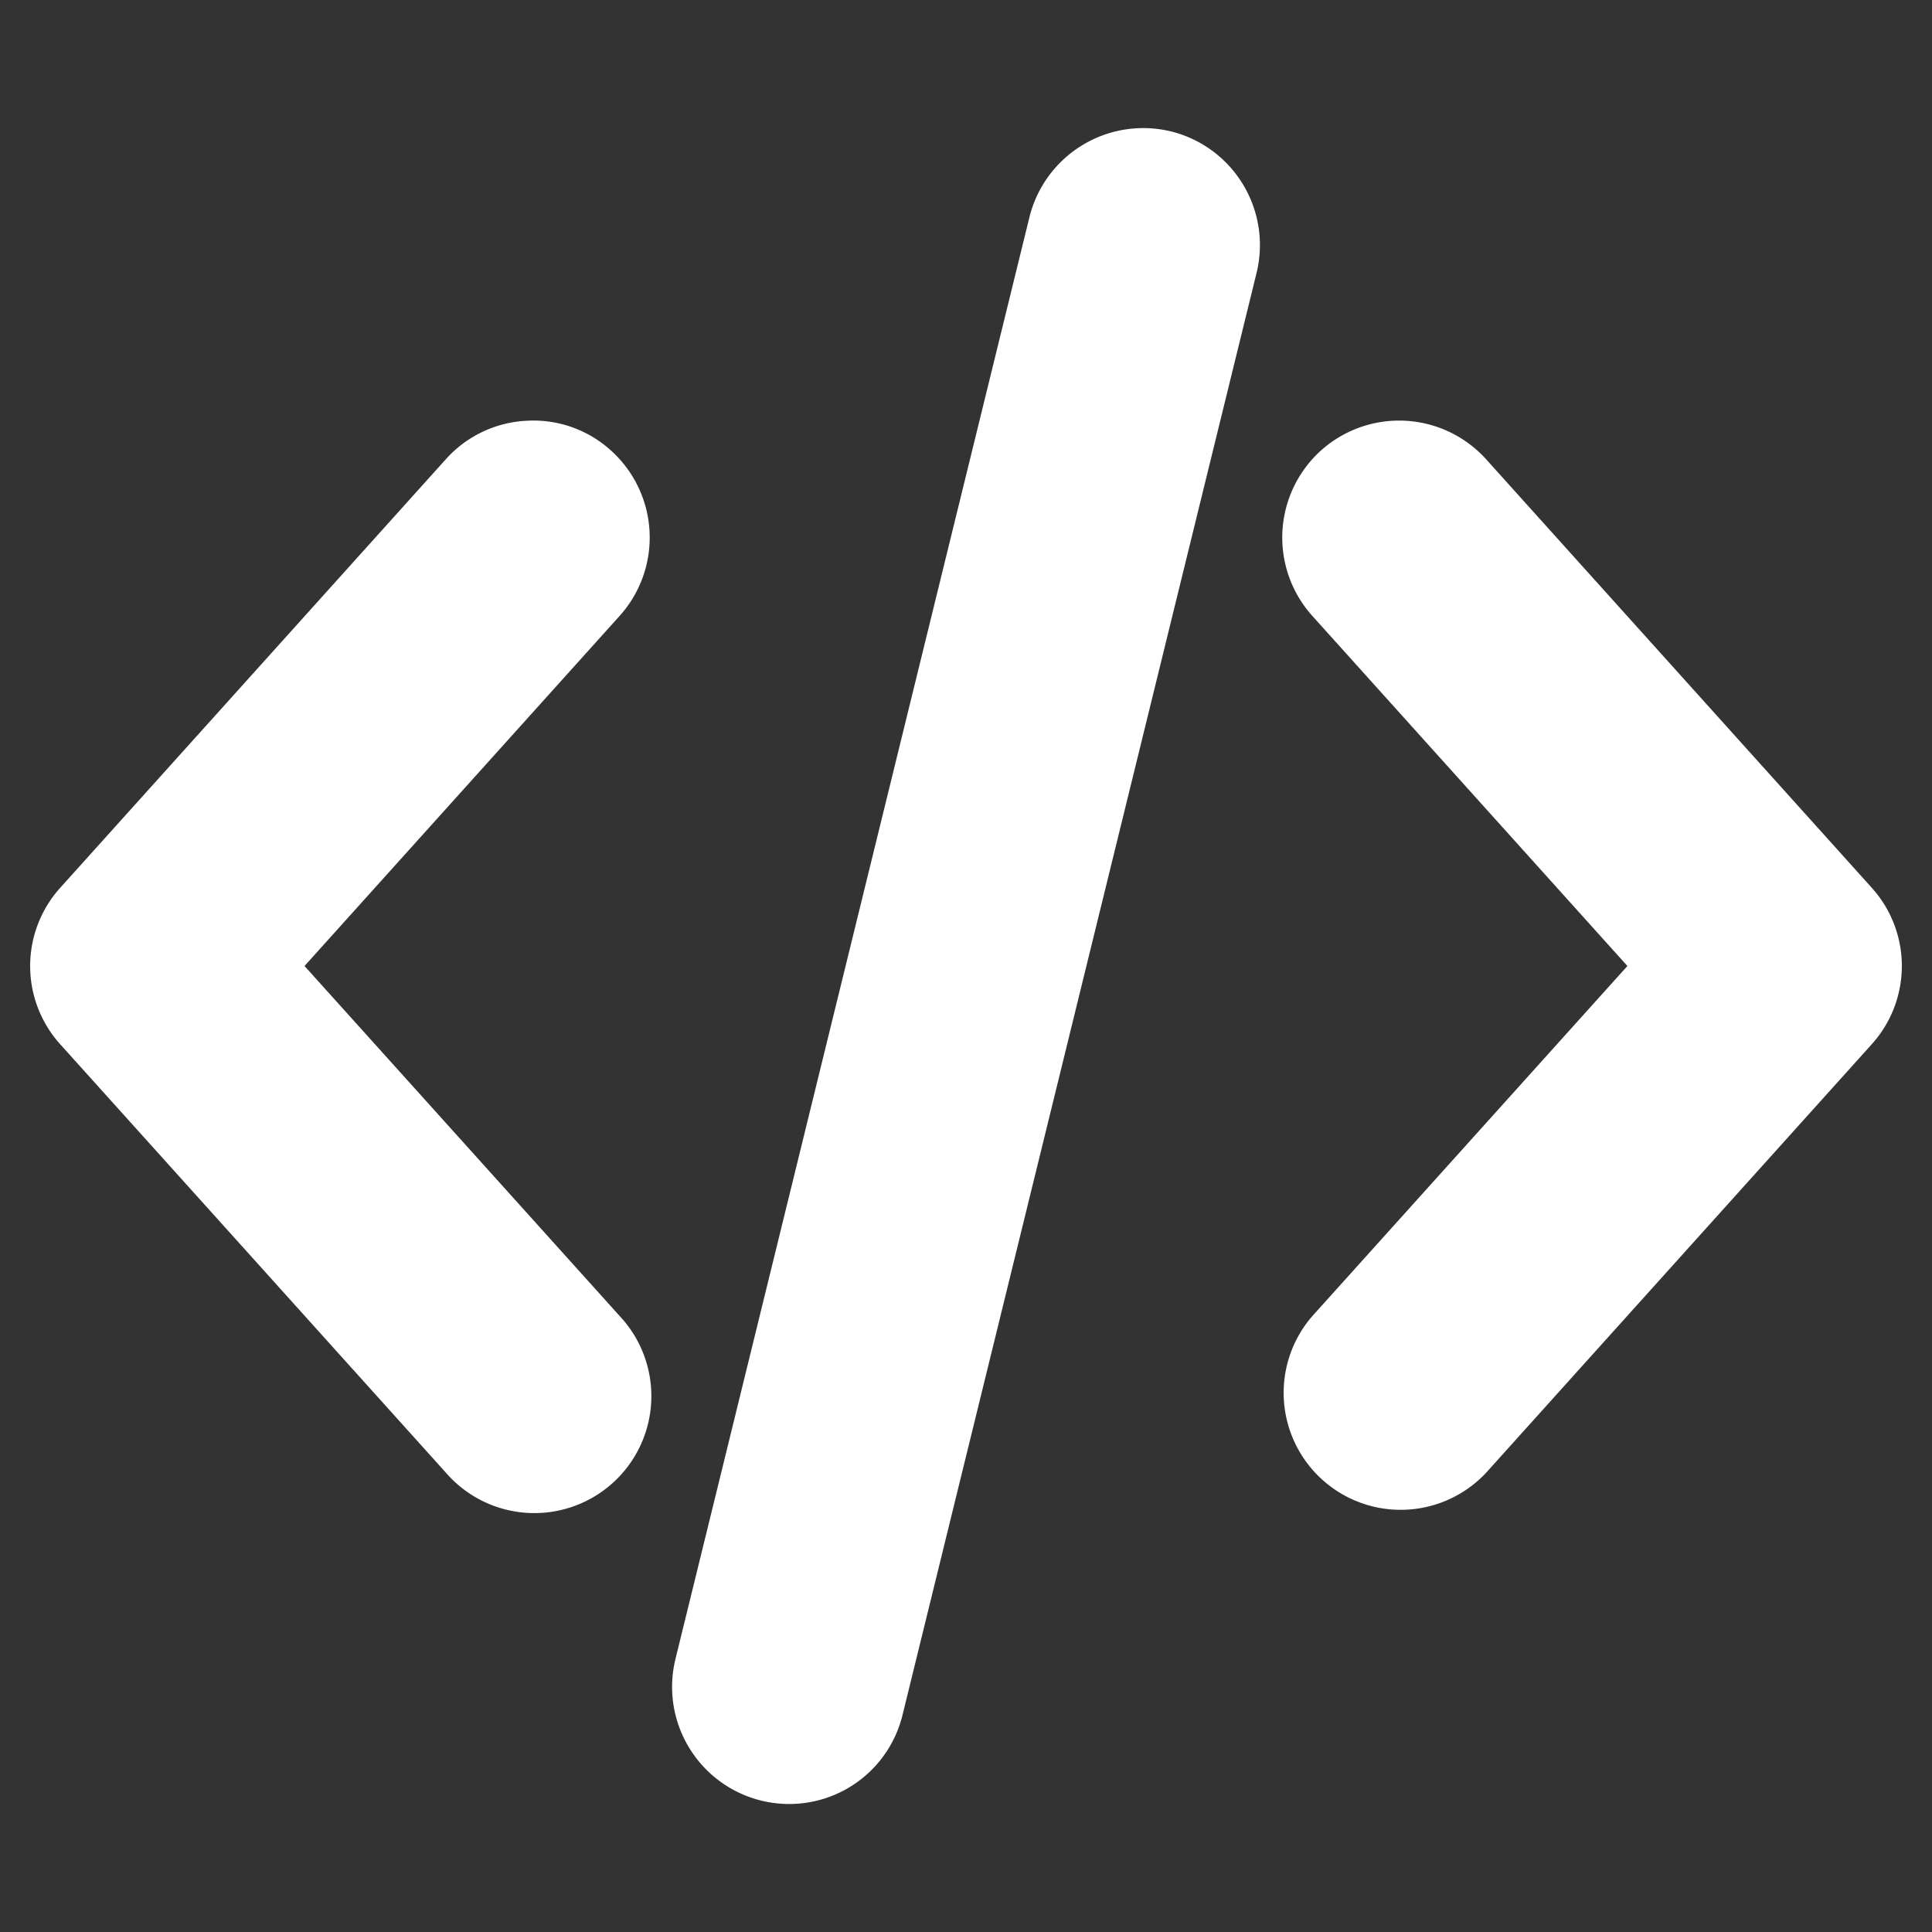 
<svg xmlns="http://www.w3.org/2000/svg" version="1.1" xmlns:xlink="http://www.w3.org/1999/xlink" width="512" height="512" x="0" y="0" viewBox="0 0 32 32" style="enable-background:new 0 0 512 512" xml:space="preserve"><rect x="0" y="0" width="32" height="32" fill="#333333" stroke="none"/><g><path d="M7.386 24.393a1.938 1.938 0 1 0 2.88-2.593L5.044 16l5.22-5.8a1.94 1.94 0 0 0-.143-2.737 1.911 1.911 0 0 0-1.398-.494 1.924 1.924 0 0 0-1.338.637L.998 14.704a1.935 1.935 0 0 0 0 2.593zM24.614 7.606a1.94 1.94 0 0 0-2.736-.143 1.941 1.941 0 0 0-.143 2.737l5.22 5.8-5.22 5.8a1.938 1.938 0 0 0 2.88 2.593l6.387-7.097a1.934 1.934 0 0 0 0-2.592zM19.394 2.176h-.002a1.942 1.942 0 0 0-2.341 1.42l-5.864 23.885a1.94 1.94 0 0 0 1.882 2.399c.894 0 1.667-.607 1.88-1.476l5.864-23.885a1.94 1.94 0 0 0-1.419-2.343z" fill="#ffffff" opacity="1" data-original="#000000"></path></g></svg>